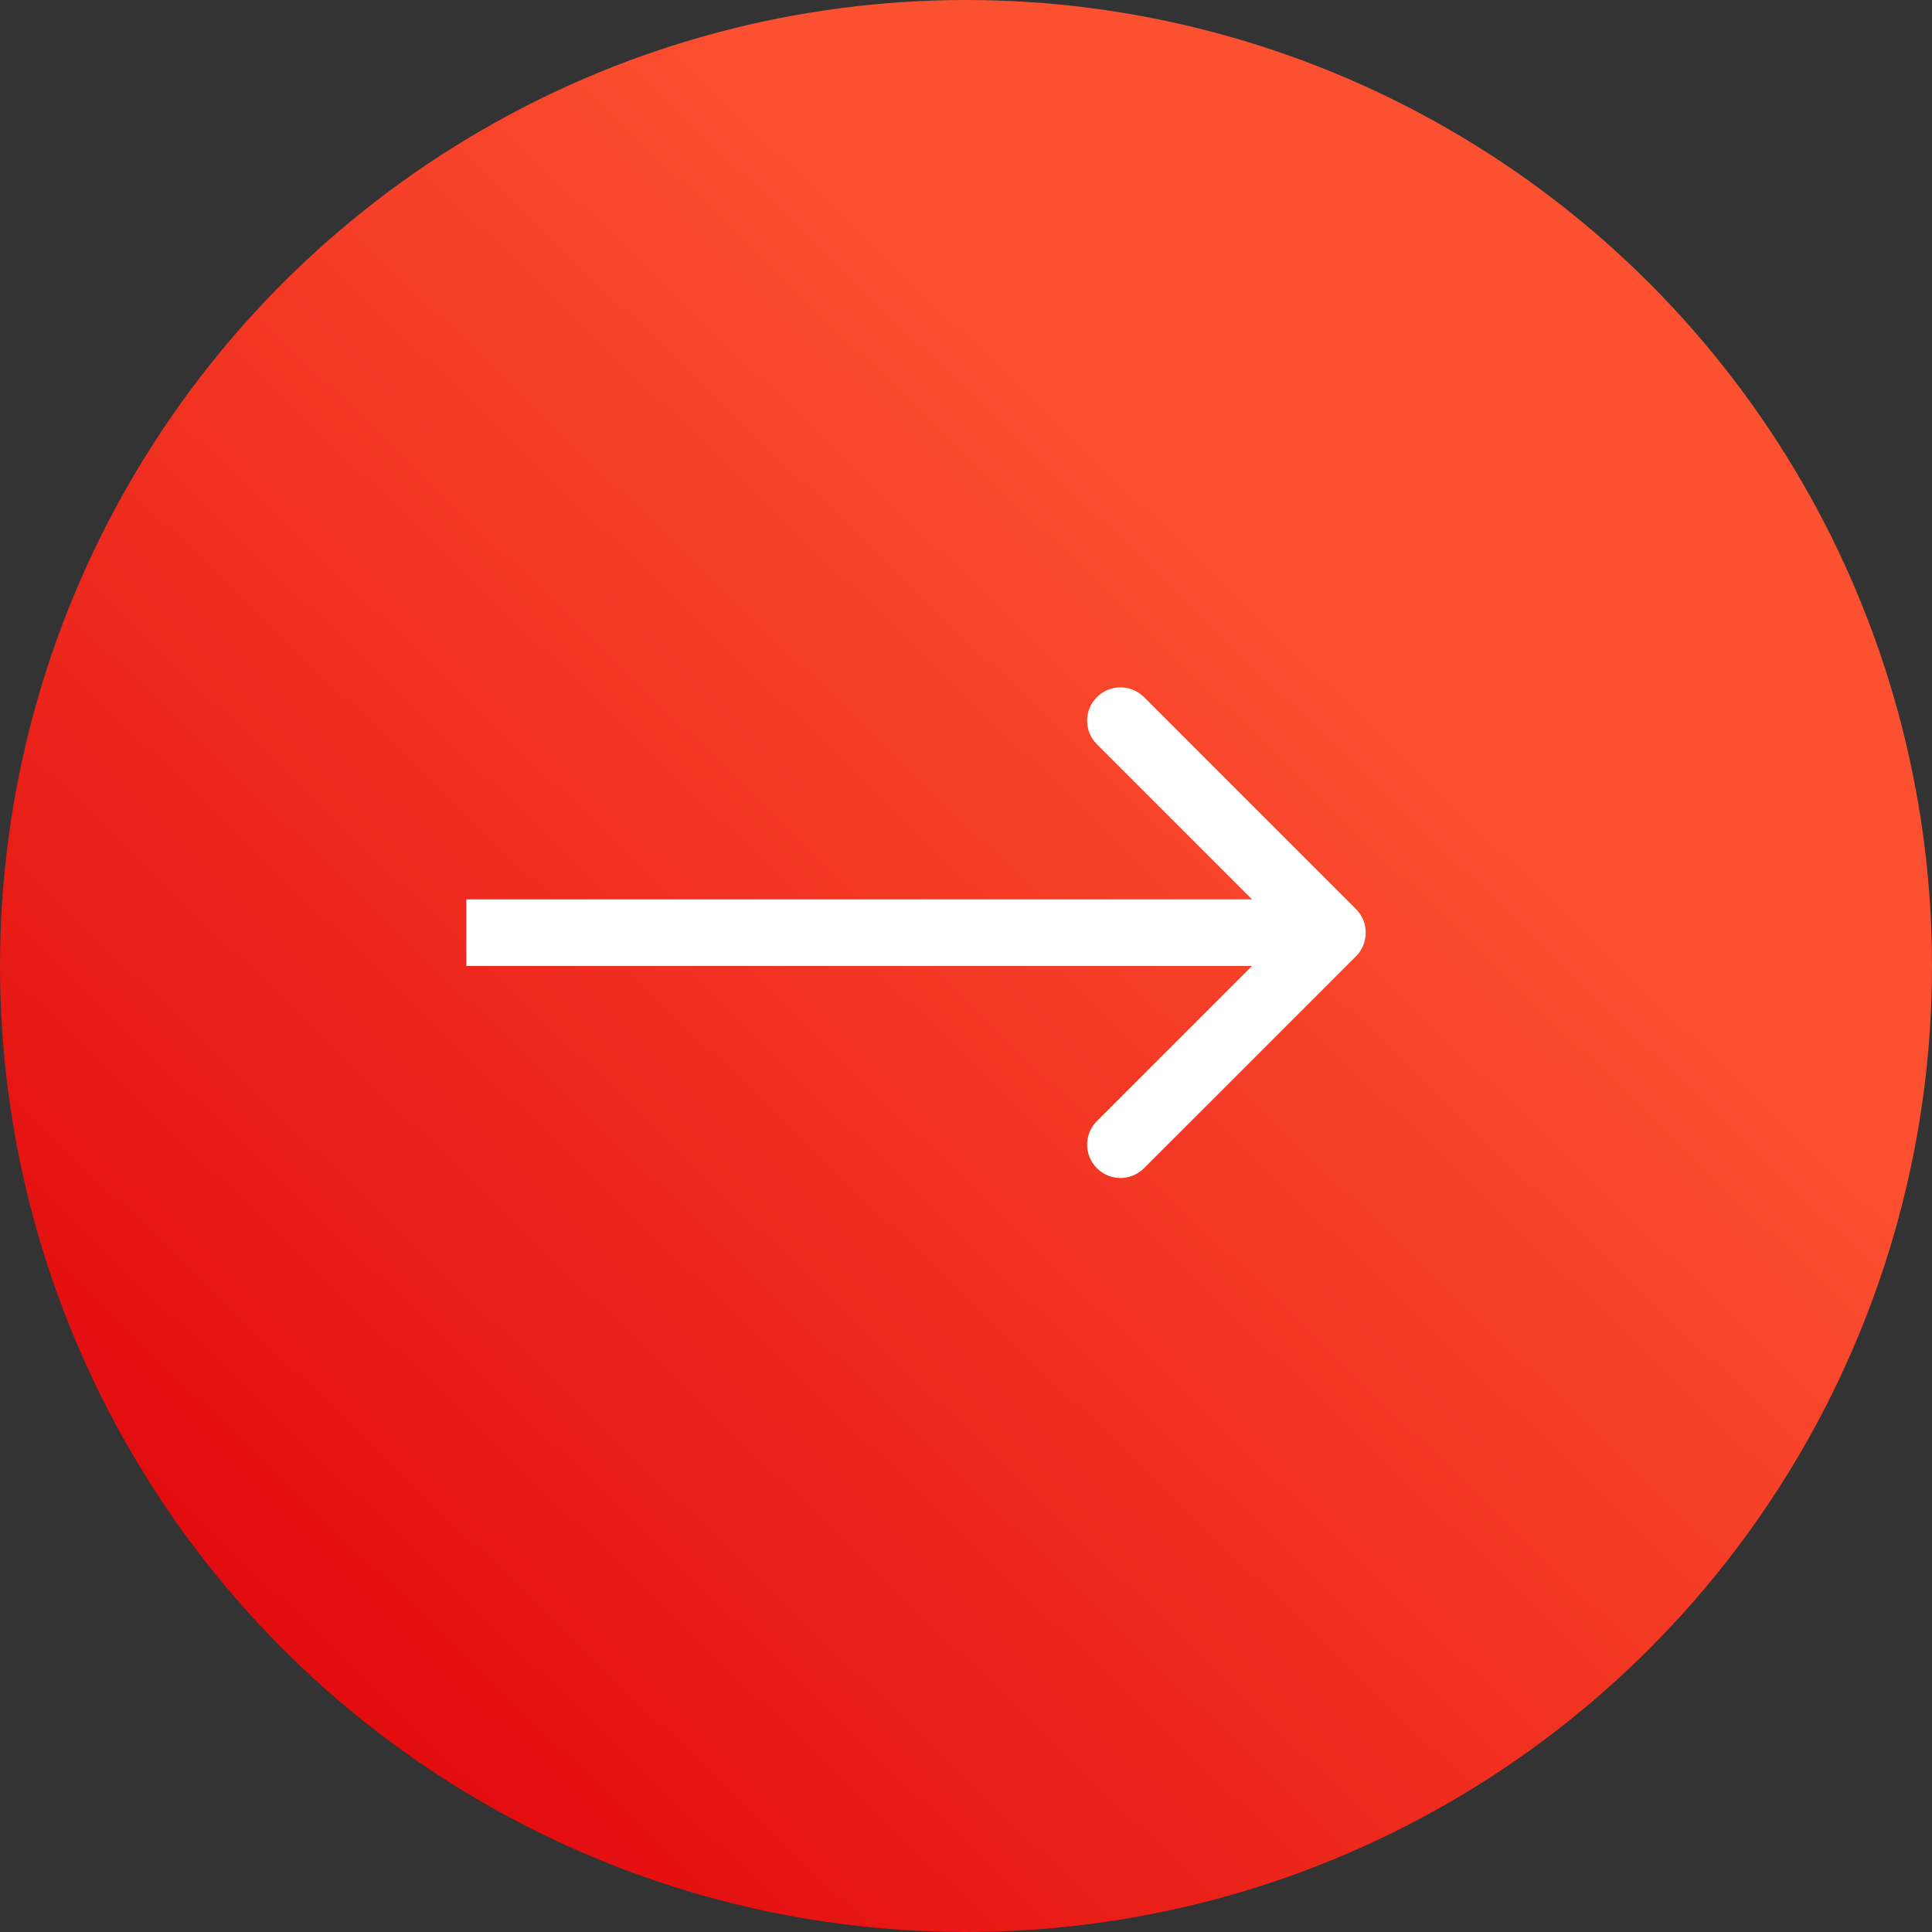 <svg width="29" height="29" viewBox="0 0 29 29" fill="none" xmlns="http://www.w3.org/2000/svg">
<rect x="0" y="0" width="29" height="29" fill="#333333" stroke="none"/>
<circle cx="14.5" cy="14.5" r="14.5" fill="url(#paint0_linear_250_3212)"/>
<path d="M20.354 14.354C20.549 14.158 20.549 13.842 20.354 13.646L17.172 10.464C16.976 10.269 16.66 10.269 16.465 10.464C16.269 10.66 16.269 10.976 16.465 11.172L19.293 14L16.465 16.828C16.269 17.024 16.269 17.34 16.465 17.535C16.66 17.731 16.976 17.731 17.172 17.535L20.354 14.354ZM7 14V14.5H20V14V13.5H7V14Z" fill="white"/>
<defs>
<linearGradient id="paint0_linear_250_3212" x1="-2.451" y1="32.268" x2="32.268" y2="-3.676" gradientUnits="userSpaceOnUse">
<stop offset="0.15" stop-color="#E0040B"/>
<stop offset="0.65" stop-color="#FC5130"/>
</linearGradient>
</defs>
</svg>
